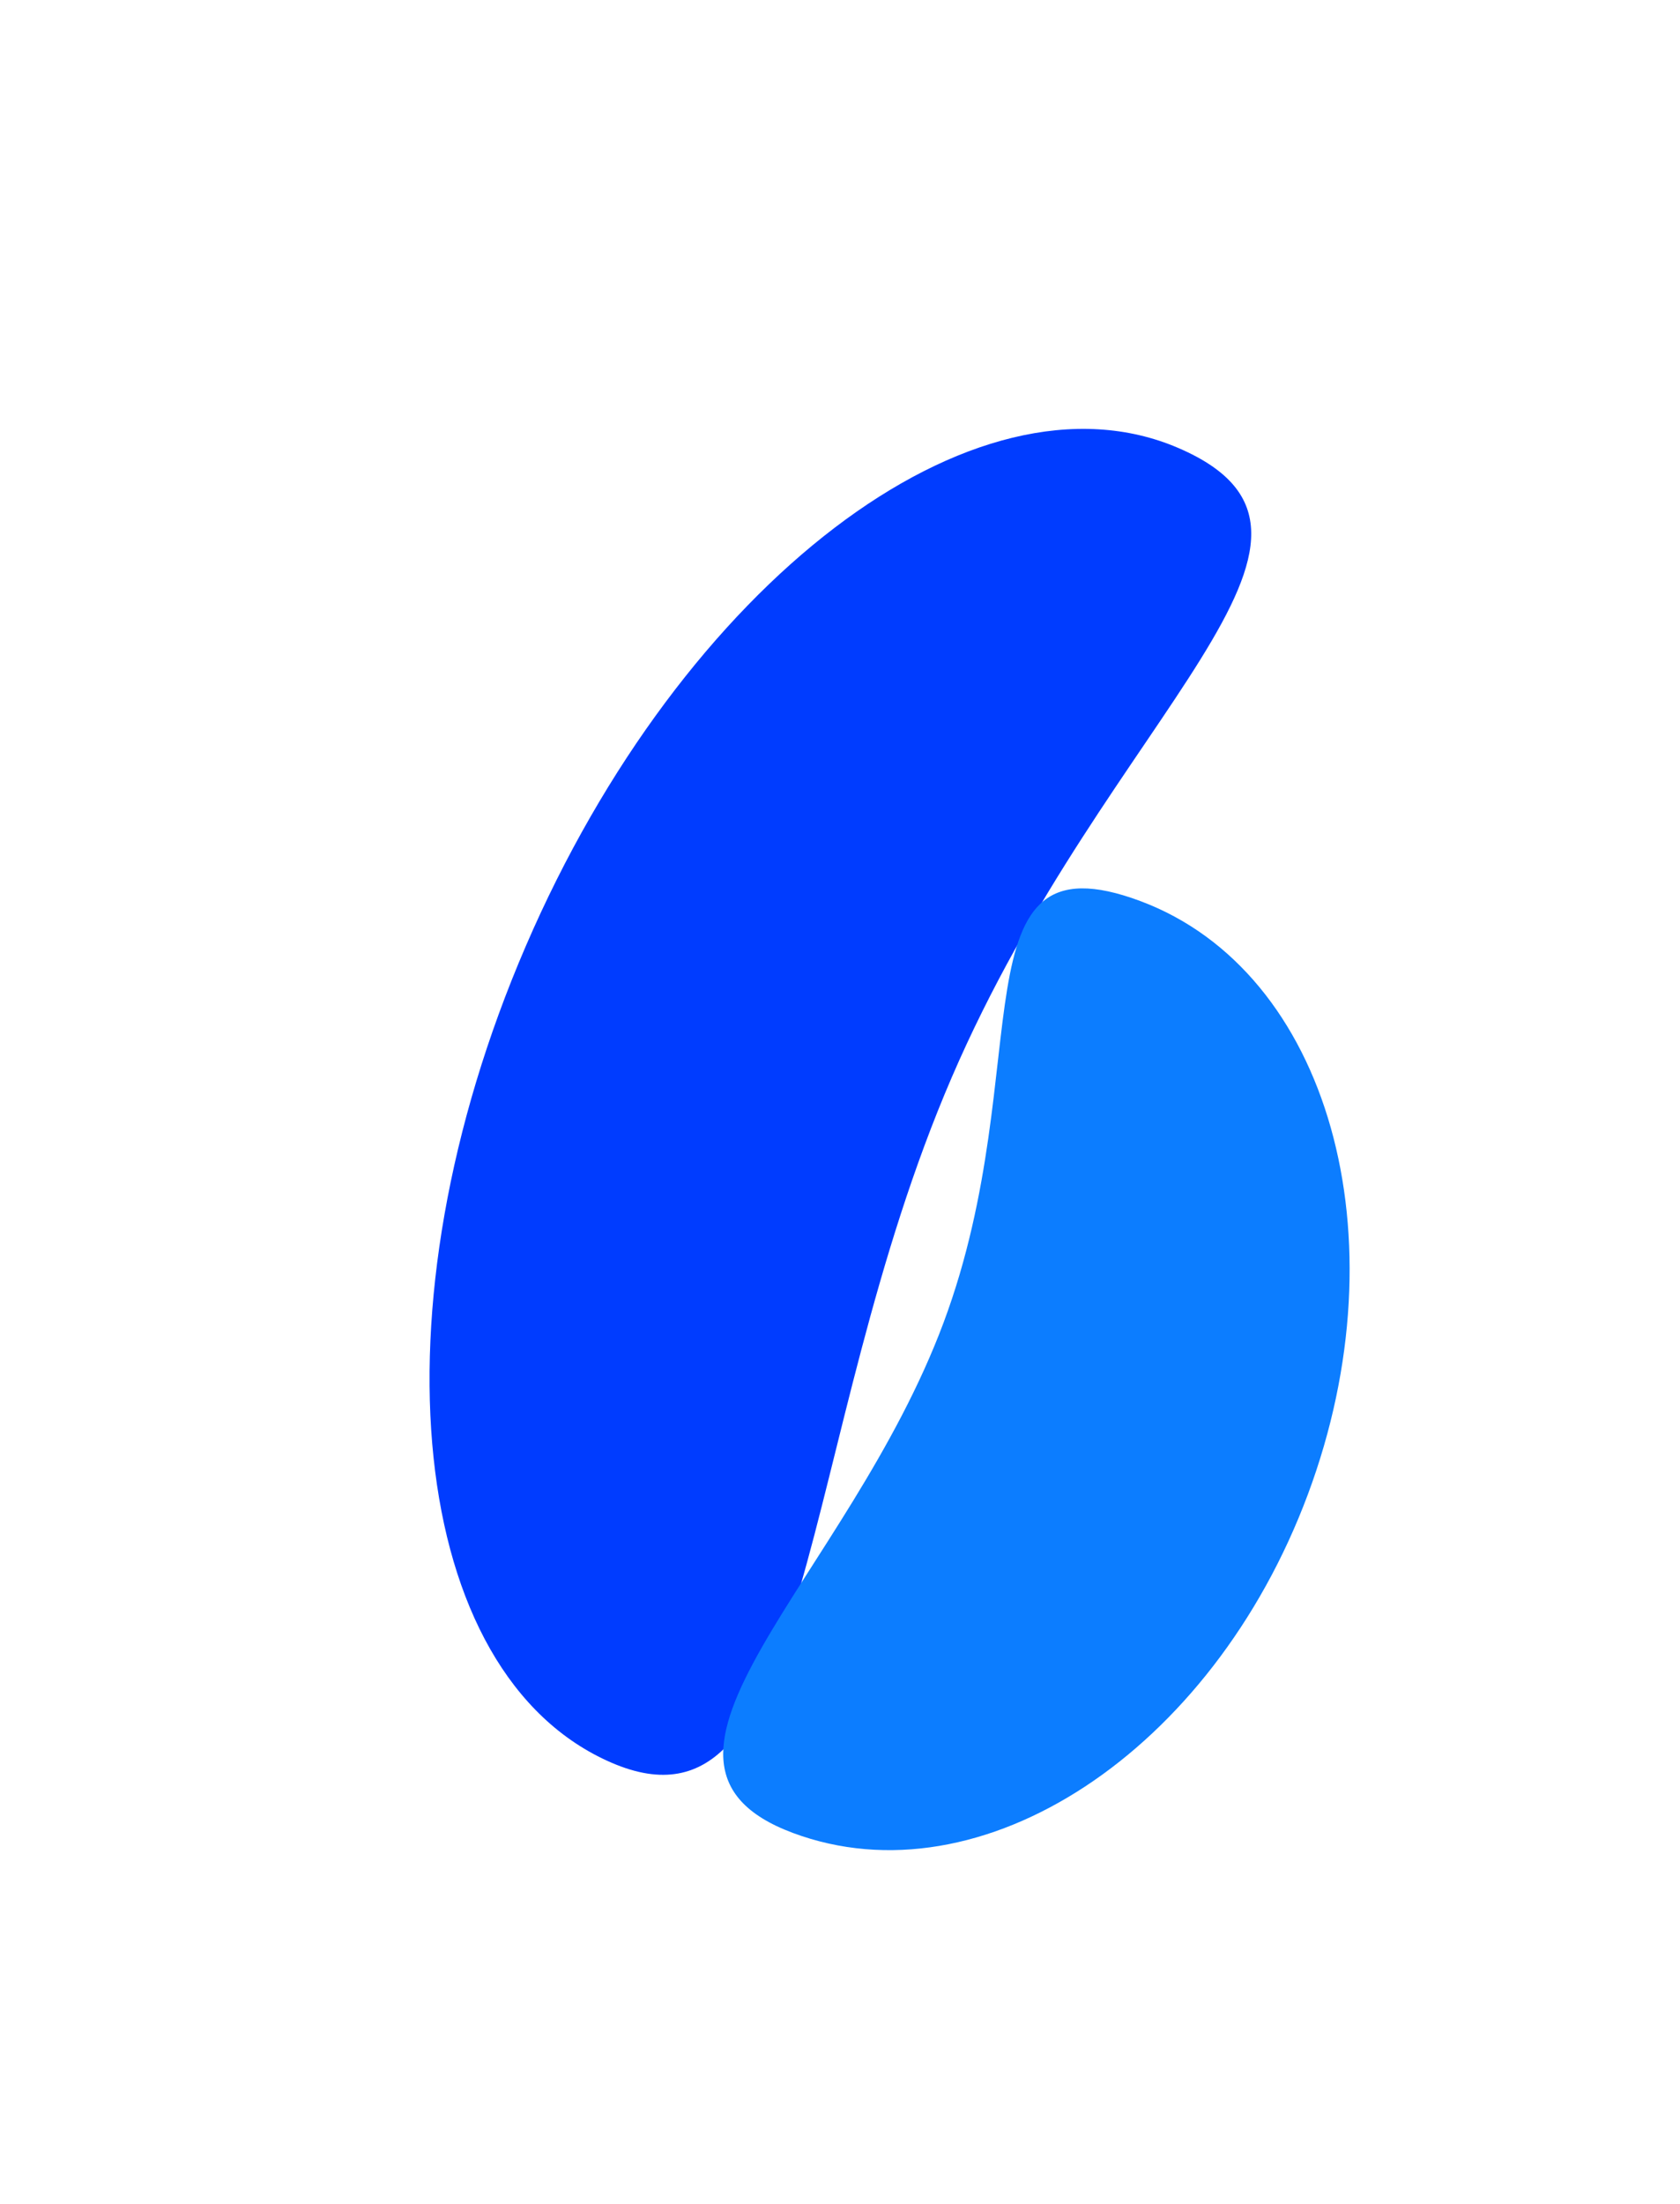 <?xml version="1.0" encoding="UTF-8"?> <svg xmlns="http://www.w3.org/2000/svg" width="1019" height="1336" viewBox="0 0 1019 1336" fill="none"><g filter="url(#filter0_f_445_1991)"><path d="M577.343 652.972C482.381 873.05 494.676 1121.99 370.977 1068.62C247.278 1015.24 223.982 793.564 318.945 573.486C413.907 353.408 591.167 218.269 714.866 271.645C838.565 325.02 672.306 432.895 577.343 652.972Z" fill="#003CFF"></path></g><g filter="url(#filter1_f_445_1991)"><path d="M572.351 801.711C514.165 957.713 366.577 1068.51 480.914 1111.16C595.251 1153.8 735.109 1061.91 793.295 905.911C851.481 749.909 805.961 588.874 691.624 546.228C577.287 503.582 630.537 645.71 572.351 801.711Z" fill="#0C7DFF"></path></g><defs><filter id="filter0_f_445_1991" x="0.541" y="-0.002" width="1018.38" height="1335.93" filterUnits="userSpaceOnUse" color-interpolation-filters="sRGB"><feFlood flood-opacity="0" result="BackgroundImageFix"></feFlood><feBlend mode="normal" in="SourceGraphic" in2="BackgroundImageFix" result="shape"></feBlend><feGaussianBlur stdDeviation="130" result="effect1_foregroundBlur_445_1991"></feGaussianBlur></filter><filter id="filter1_f_445_1991" x="238.659" y="338.56" width="779.951" height="983.037" filterUnits="userSpaceOnUse" color-interpolation-filters="sRGB"><feFlood flood-opacity="0" result="BackgroundImageFix"></feFlood><feBlend mode="normal" in="SourceGraphic" in2="BackgroundImageFix" result="shape"></feBlend><feGaussianBlur stdDeviation="100" result="effect1_foregroundBlur_445_1991"></feGaussianBlur></filter></defs></svg> 